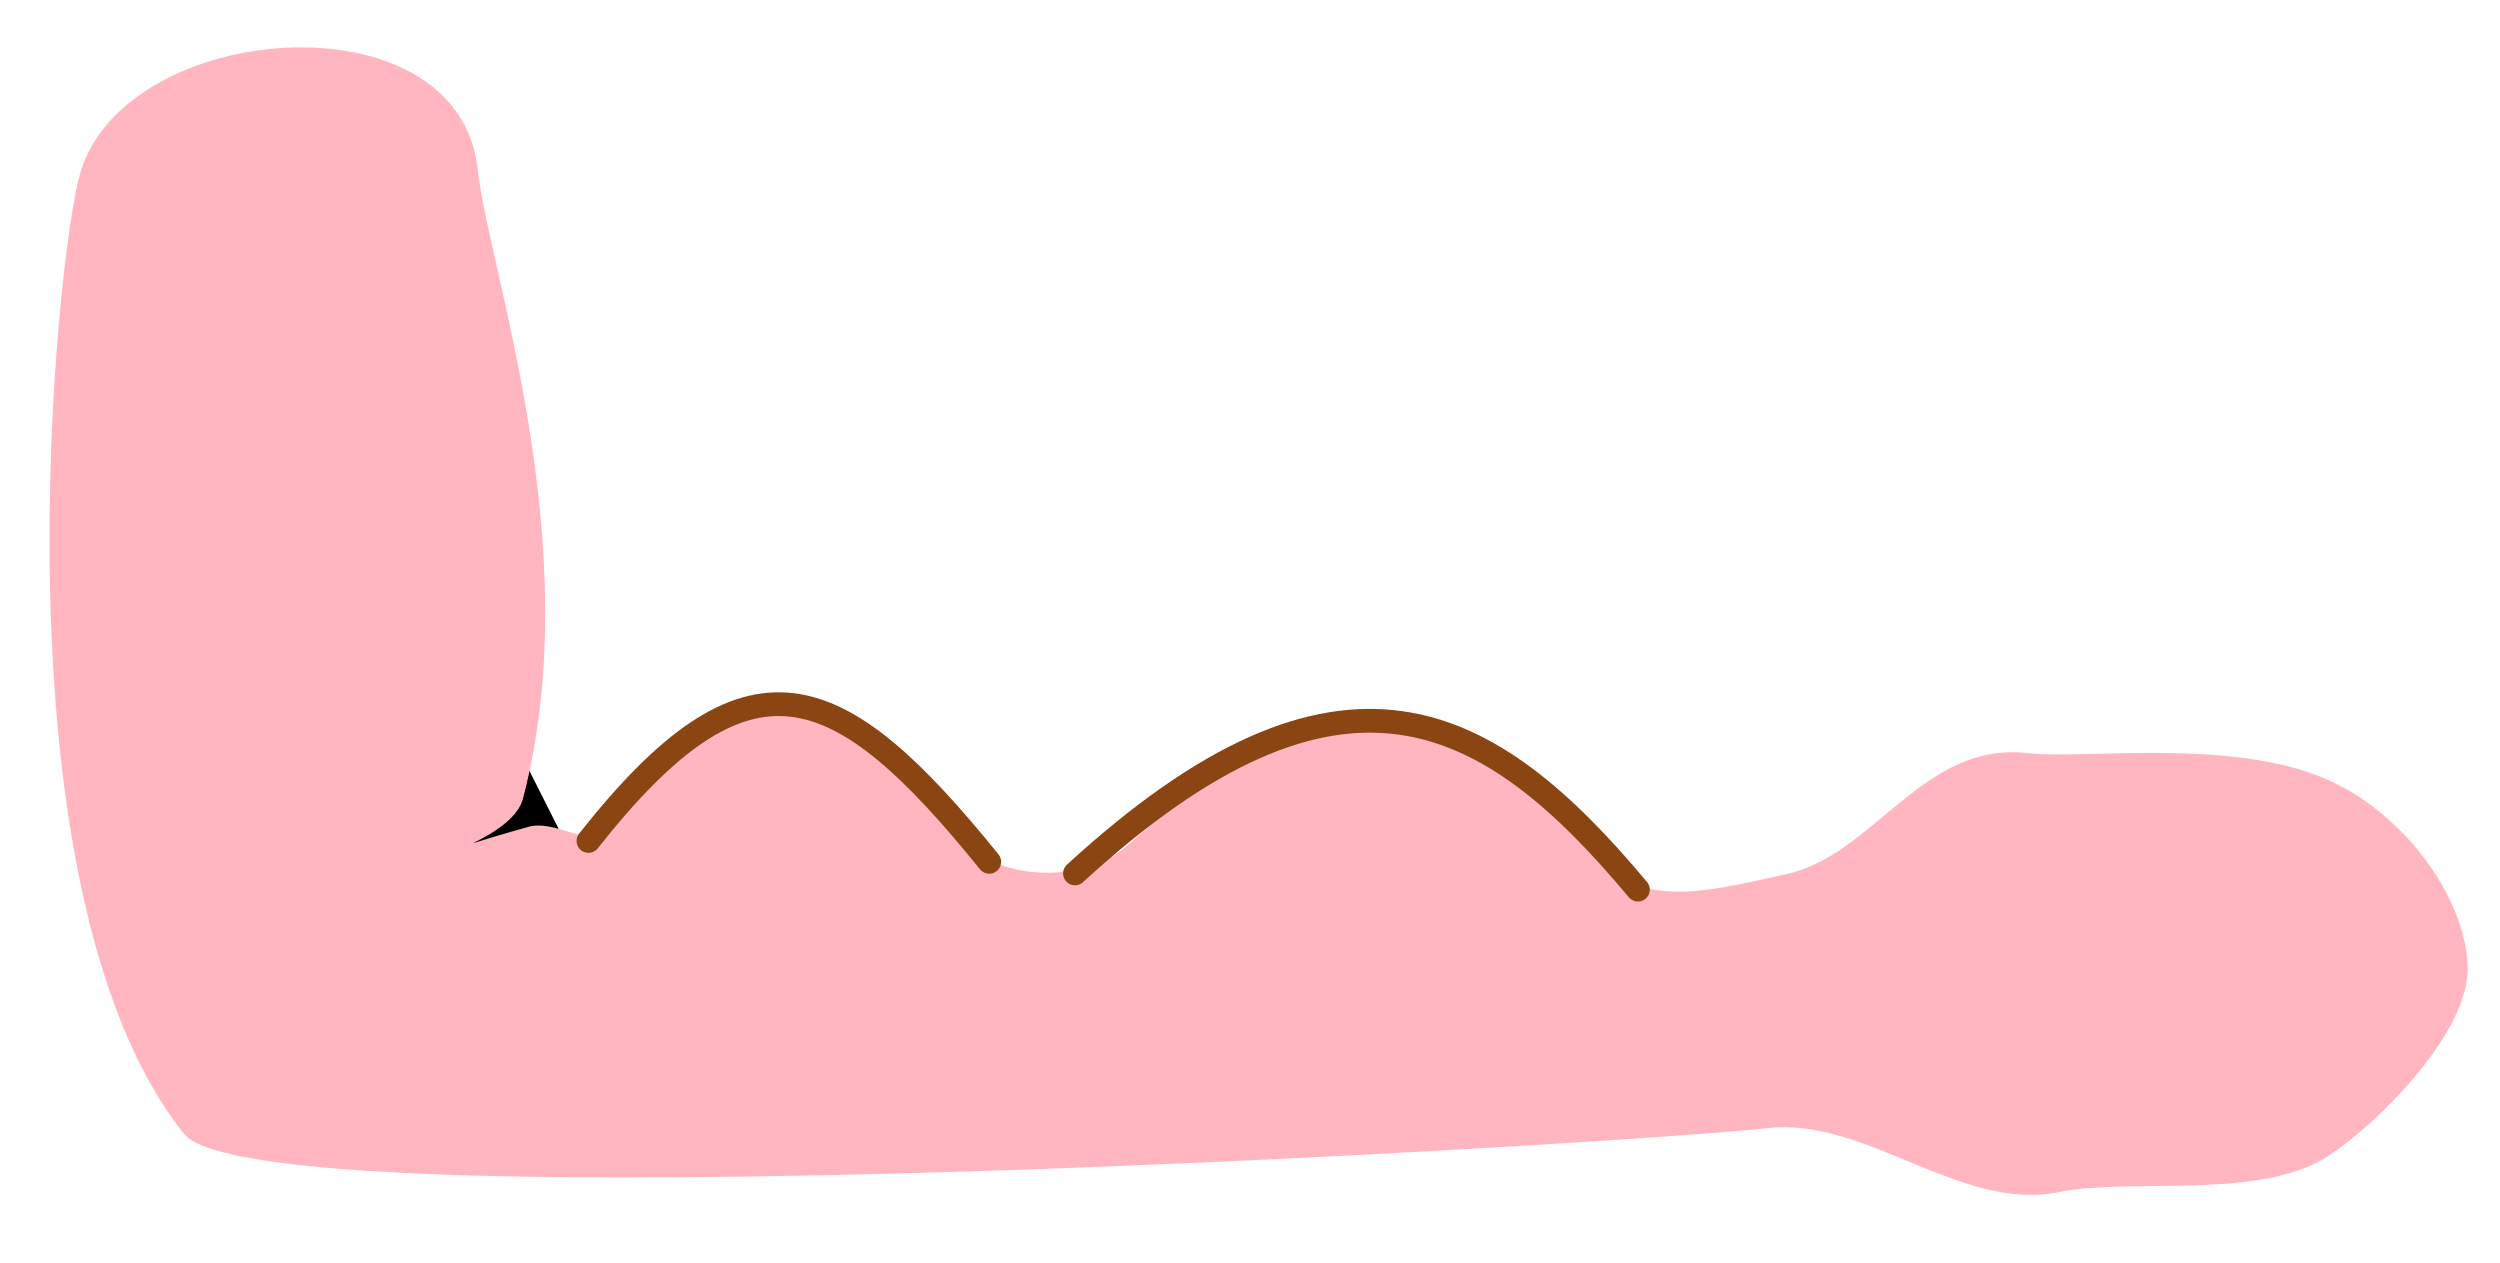 <?xml version="1.0" encoding="UTF-8" standalone="no"?>
<!-- Created with Inkscape (http://www.inkscape.org/) -->

<svg
   xmlns:dc="http://purl.org/dc/elements/1.1/"
   xmlns:cc="http://creativecommons.org/ns#"
   xmlns:rdf="http://www.w3.org/1999/02/22-rdf-syntax-ns#"
   xmlns:svg="http://www.w3.org/2000/svg"
   xmlns="http://www.w3.org/2000/svg"
   xmlns:sodipodi="http://sodipodi.sourceforge.net/DTD/sodipodi-0.dtd"
   xmlns:inkscape="http://www.inkscape.org/namespaces/inkscape"
   width="297mm"
   height="150mm"
   viewBox="0 0 1052.362 531.496"
   id="svg20026"
   version="1.1"
   inkscape:version="0.91 r13725"
   sodipodi:docname="Dialyse_Arm.svg">
  <defs
     id="defs20028" />
  <sodipodi:namedview
     id="base"
     pagecolor="#ffffff"
     bordercolor="#666666"
     borderopacity="1.0"
     inkscape:pageopacity="0.0"
     inkscape:pageshadow="2"
     inkscape:zoom="1.4355704"
     inkscape:cx="526.1811"
     inkscape:cy="265.74803"
     inkscape:document-units="px"
     inkscape:current-layer="layer1"
     showgrid="false"
     height="150mm"
     inkscape:window-width="1920"
     inkscape:window-height="1027"
     inkscape:window-x="0"
     inkscape:window-y="0"
     inkscape:window-maximized="1" />
  <g
     inkscape:label="Ebene 1"
     inkscape:groupmode="layer"
     id="layer1"
     transform="translate(0,-520.866)">
    <rect
       style="opacity:1;fill:#000000;fill-opacity:1;stroke:none;stroke-width:10;stroke-linecap:round;stroke-linejoin:miter;stroke-miterlimit:4;stroke-dasharray:none;stroke-opacity:1"
       id="rect20085"
       width="84.011"
       height="81.82"
       x="-265.412"
       y="832.243"
       transform="matrix(0.893,-0.45,0.45,0.893,0,0)" />
    <path
       style="opacity:1;fill:#ffb6c1;fill-opacity:1;stroke:none;stroke-width:10;stroke-linecap:round;stroke-linejoin:miter;stroke-miterlimit:4;stroke-dasharray:none;stroke-opacity:1"
       d="m 33.716,593.898 c -10.364,35.964 -37.773,301.889 43.636,404.156 31.461,39.522 607.137,4.315 666.7,-2.33 41.482,-4.628 81.37,35.303 122.272,26.989 31.021,-6.306 85.419,3.658 114.109,-15.464 21.789,-14.523 59.054,-52.335 58.319,-79.379 -0.804,-29.577 -27.64,-65.893 -60.861,-79.604 -40.511,-16.72 -100.593,-7.679 -124.472,-10.378 -44.132,-4.989 -64.663,43.228 -101.815,51.031 -24.257,5.095 -58.317,15.198 -74.263,-3.758 -83.812,-99.633 -144.102,-60.645 -203.148,-8.118 -15.647,13.92 -45.505,14.788 -62.786,2.954 -42.026,-28.779 -66.578,-126.021 -159.975,-8.353 -3.929,4.95 -19.001,-5.972 -29.341,-2.631 -47.4,13.339 -6.887,5.369 -2.016,-11.682 C 248.008,751.115 205.322,632.894 201.12,592.415 193.388,517.934 52.401,529.059 33.716,593.898 Z"
       id="path20078"
       inkscape:connector-curvature="0"
       sodipodi:nodetypes="ssssssssassssccss" />
    <path
       style="opacity:1;fill:none;fill-opacity:1;stroke:#8b4513;stroke-width:10;stroke-linecap:round;stroke-linejoin:miter;stroke-miterlimit:4;stroke-dasharray:none;stroke-opacity:1"
       d="m 247.706,874.872 c 67.323,-85.448 104.891,-70.169 168.713,8.777"
       id="path20095"
       inkscape:connector-curvature="0"
       sodipodi:nodetypes="cc" />
    <path
       style="opacity:1;fill:none;fill-opacity:1;stroke:#8b4513;stroke-width:10;stroke-linecap:round;stroke-linejoin:miter;stroke-miterlimit:4;stroke-dasharray:none;stroke-opacity:1"
       d="M 452.503,888.525 C 564.5,785.761 626.528,820.013 689.482,895.351"
       id="path20097"
       inkscape:connector-curvature="0"
       sodipodi:nodetypes="cc" />
  </g>
</svg>
